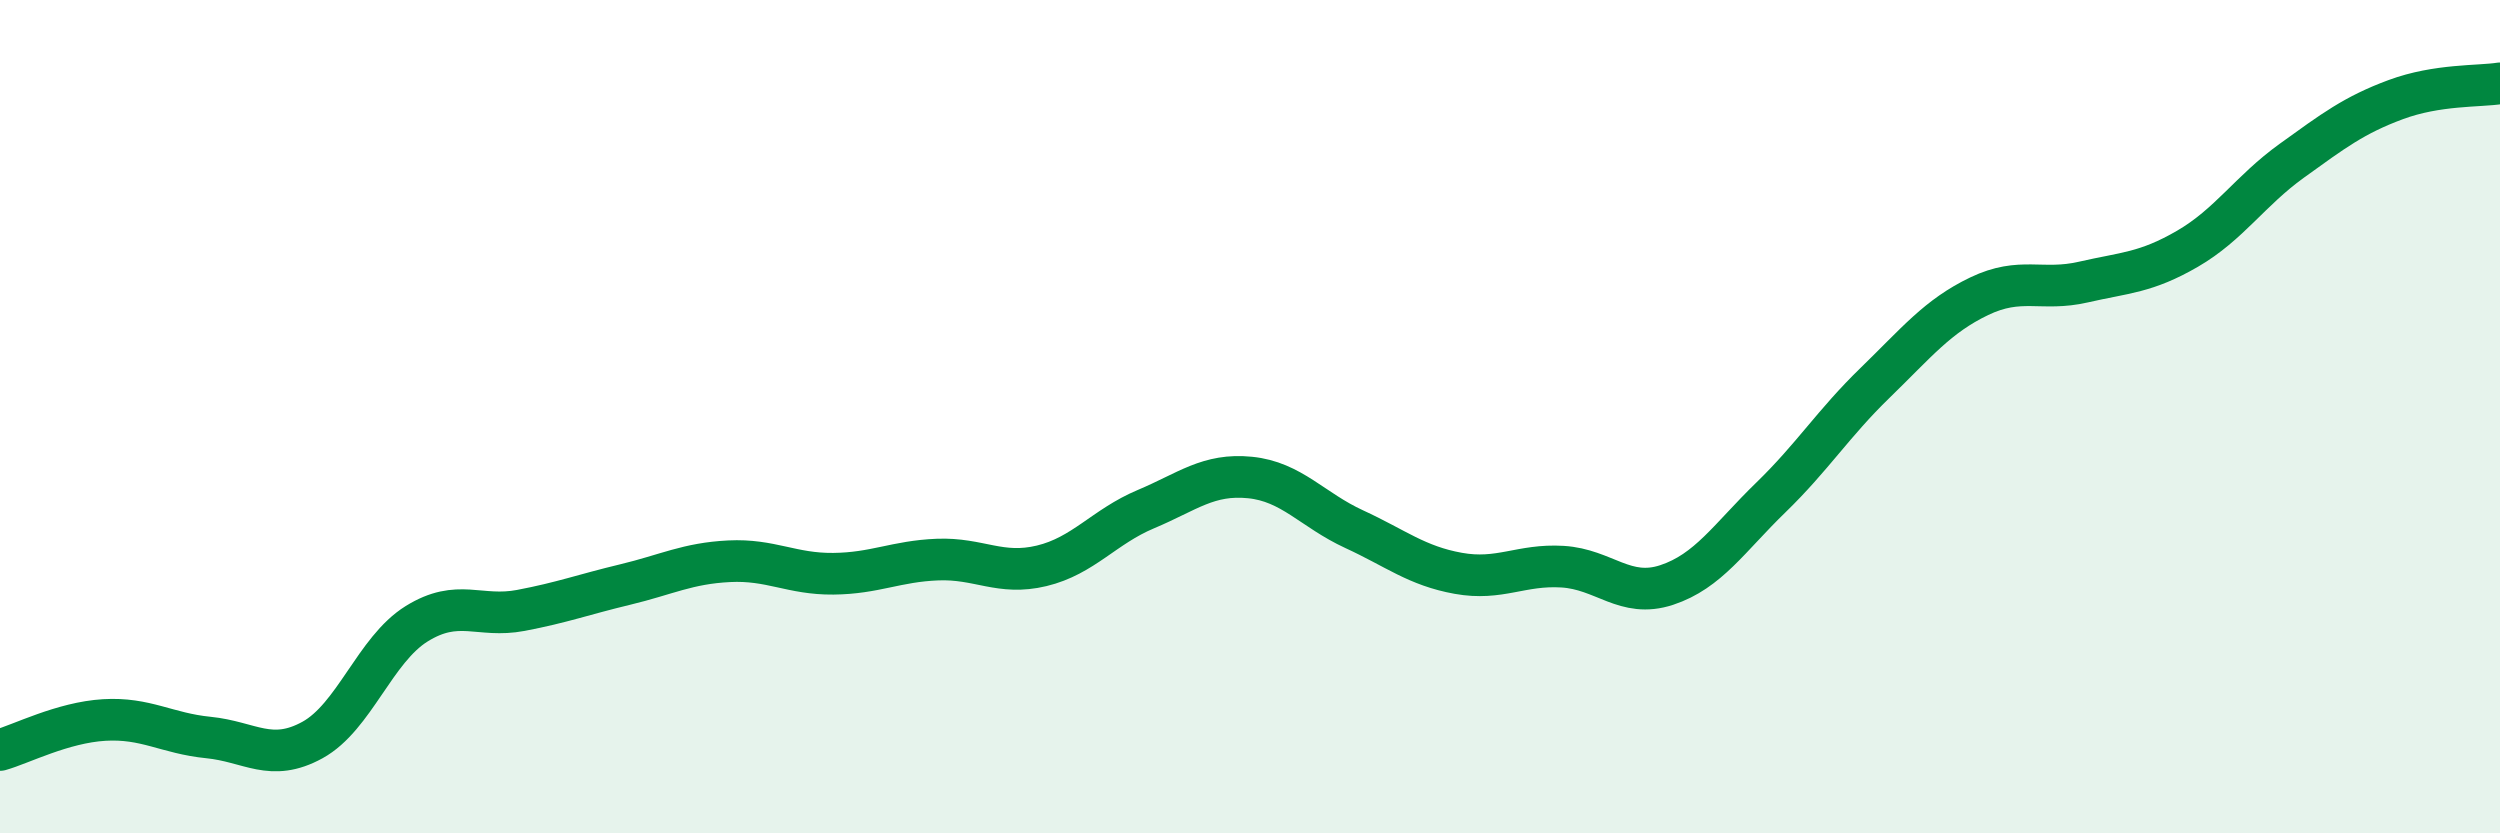 
    <svg width="60" height="20" viewBox="0 0 60 20" xmlns="http://www.w3.org/2000/svg">
      <path
        d="M 0,18 C 0.5,17.86 1.5,17.34 2.5,17.28 C 3.5,17.22 4,17.6 5,17.7 C 6,17.8 6.5,18.31 7.5,17.76 C 8.5,17.21 9,15.59 10,14.97 C 11,14.35 11.5,14.84 12.5,14.65 C 13.5,14.46 14,14.27 15,14.03 C 16,13.79 16.5,13.52 17.5,13.47 C 18.5,13.42 19,13.78 20,13.77 C 21,13.76 21.5,13.47 22.5,13.43 C 23.5,13.39 24,13.82 25,13.58 C 26,13.34 26.5,12.64 27.5,12.22 C 28.5,11.8 29,11.36 30,11.46 C 31,11.56 31.5,12.24 32.5,12.7 C 33.5,13.16 34,13.58 35,13.76 C 36,13.94 36.5,13.54 37.5,13.6 C 38.5,13.66 39,14.37 40,14.04 C 41,13.71 41.5,12.91 42.5,11.94 C 43.5,10.97 44,10.16 45,9.19 C 46,8.22 46.5,7.59 47.5,7.11 C 48.5,6.63 49,7 50,6.77 C 51,6.54 51.5,6.55 52.5,5.97 C 53.5,5.39 54,4.58 55,3.86 C 56,3.14 56.5,2.76 57.5,2.39 C 58.5,2.02 59.5,2.08 60,2L60 20L0 20Z"
        fill="#008740"
        opacity="0.1"
        stroke-linecap="round"
        stroke-linejoin="round"
      />
      <path
        d="M 0,18 C 0.5,17.86 1.5,17.34 2.5,17.28 C 3.5,17.22 4,17.6 5,17.7 C 6,17.8 6.5,18.31 7.5,17.76 C 8.5,17.21 9,15.59 10,14.97 C 11,14.35 11.5,14.84 12.5,14.65 C 13.5,14.46 14,14.27 15,14.03 C 16,13.79 16.5,13.52 17.5,13.47 C 18.5,13.42 19,13.78 20,13.77 C 21,13.76 21.5,13.47 22.5,13.43 C 23.5,13.39 24,13.82 25,13.58 C 26,13.34 26.5,12.64 27.5,12.22 C 28.5,11.8 29,11.36 30,11.46 C 31,11.56 31.5,12.24 32.5,12.7 C 33.5,13.16 34,13.58 35,13.76 C 36,13.94 36.5,13.54 37.5,13.6 C 38.5,13.66 39,14.37 40,14.04 C 41,13.71 41.5,12.91 42.5,11.94 C 43.5,10.97 44,10.16 45,9.19 C 46,8.22 46.5,7.59 47.5,7.11 C 48.5,6.63 49,7 50,6.77 C 51,6.54 51.5,6.55 52.5,5.97 C 53.5,5.39 54,4.58 55,3.86 C 56,3.14 56.5,2.76 57.5,2.39 C 58.5,2.02 59.5,2.08 60,2"
        stroke="#008740"
        stroke-width="1"
        fill="none"
        stroke-linecap="round"
        stroke-linejoin="round"
      />
    </svg>
  